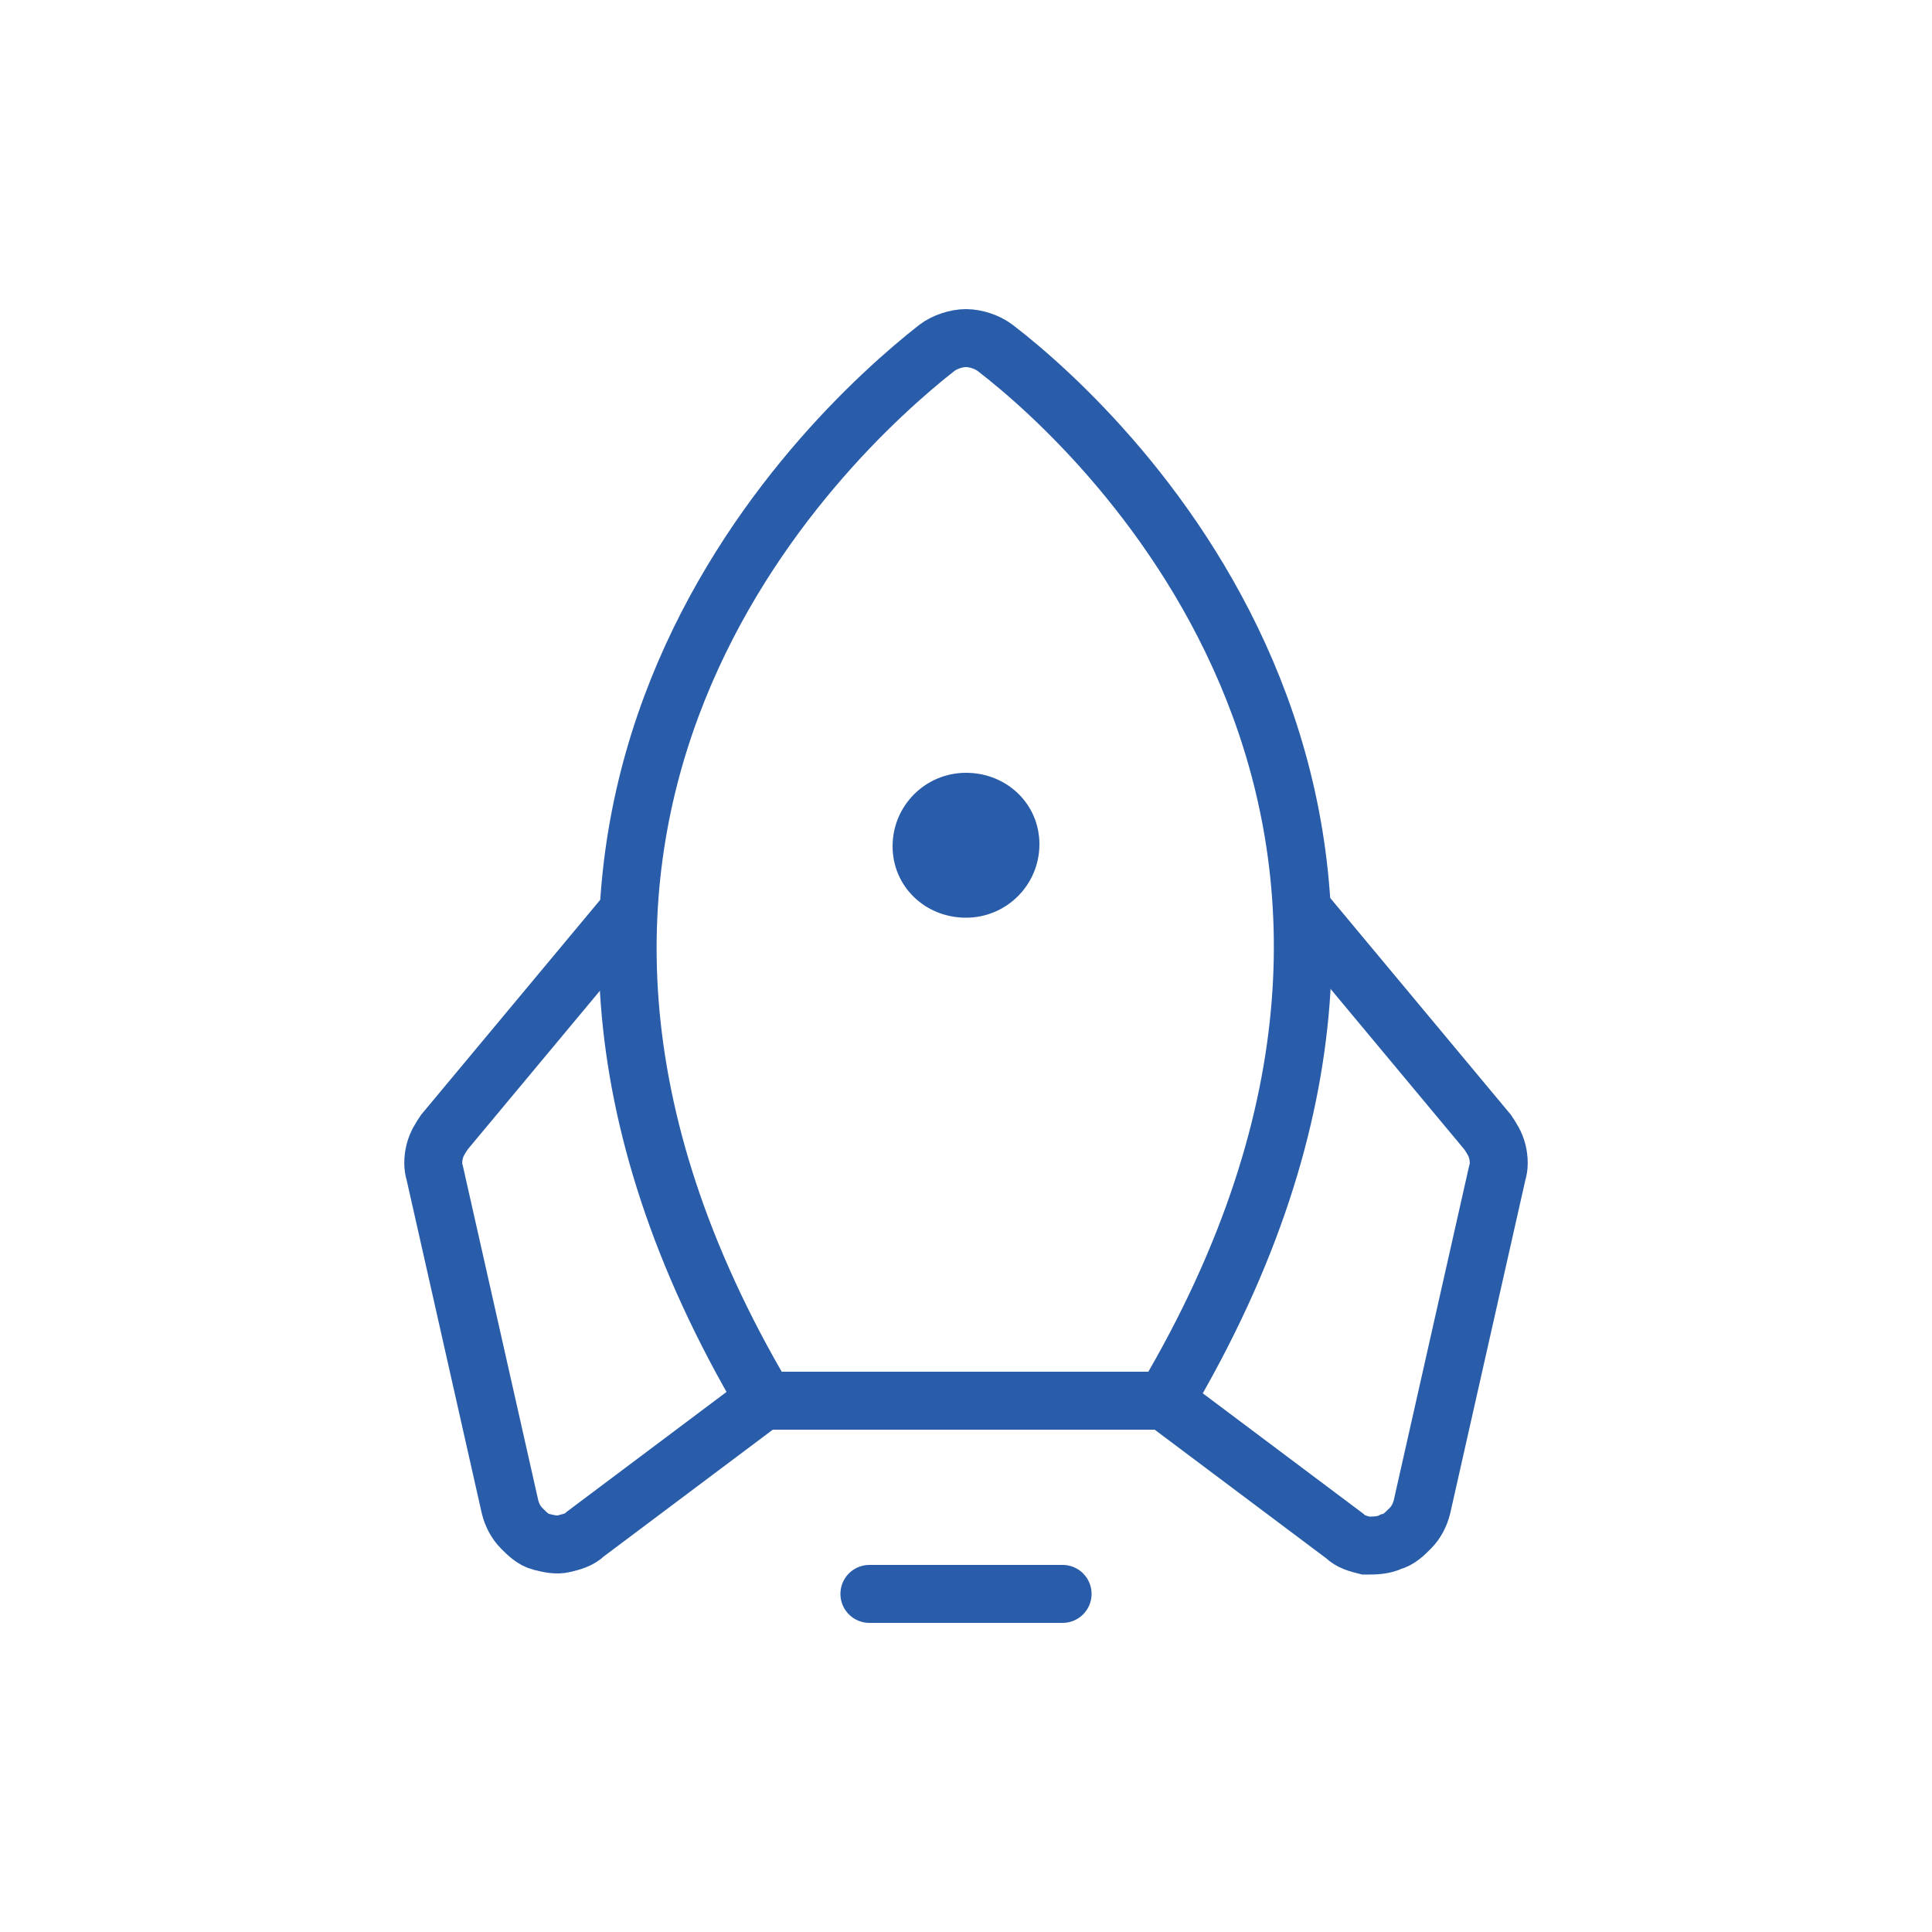 <?xml version="1.0" encoding="utf-8"?>
<!-- Generator: Adobe Illustrator 25.3.1, SVG Export Plug-In . SVG Version: 6.00 Build 0)  -->
<svg version="1.1" id="Layer_1" xmlns="http://www.w3.org/2000/svg" xmlns:xlink="http://www.w3.org/1999/xlink" x="0px" y="0px"
	 viewBox="0 0 100 100" style="enable-background:new 0 0 100 100;" xml:space="preserve">
<style type="text/css">
	.st0{fill:#FAFCFC;}
	.st1{fill:#F4F8F9;}
	.st2{fill-rule:evenodd;clip-rule:evenodd;fill:#8E8E8E;}
	.st3{fill:#325DC2;}
	.st4{fill-opacity:0;}
	.st5{fill:#444444;}
	.st6{fill:#848282;}
	.st7{fill:none;stroke:#E7E7E7;}
	.st8{fill:#494949;}
	.st9{clip-path:url(#SVGID_2_);}
	.st10{clip-path:url(#SVGID_4_);}
	.st11{fill-rule:evenodd;clip-rule:evenodd;fill:#F7FCFF;}
	.st12{fill-rule:evenodd;clip-rule:evenodd;fill:#E31D1C;}
	.st13{fill:#2E42A5;}
	.st14{fill:#8DA3AA;fill-opacity:0.5;}
	.st15{fill:#FFFFFF;}
	.st16{fill:#F39C12;}
	.st17{fill:#F1C40F;}
	.st18{fill:#8B3B98;}
	.st19{fill:#295DAA;}
	.st20{fill:#212529;}
	.st21{fill:none;stroke:#295DAA;stroke-width:3;stroke-linecap:round;stroke-miterlimit:10;}
	.st22{fill:#7C5F9E;}
	.st23{fill:url(#SVGID_5_);}
	.st24{fill:none;stroke:#FFFFFF;}
	.st25{clip-path:url(#SVGID_7_);}
	.st26{fill:url(#SVGID_8_);}
	.st27{clip-path:url(#SVGID_10_);}
	.st28{fill:#BDBDBD;}
	.st29{fill:#12324C;}
	.st30{fill:#C1C1C1;}
	.st31{fill:none;}
	.st32{fill-rule:evenodd;clip-rule:evenodd;fill:#CCCCCC;}
	.st33{clip-path:url(#SVGID_12_);}
	.st34{fill:#06132B;}
	.st35{opacity:0.5;fill:#147FFF;enable-background:new    ;}
	.st36{fill:#F72E38;}
	.st37{fill:url(#SVGID_13_);}
	.st38{clip-path:url(#SVGID_15_);}
	.st39{clip-path:url(#SVGID_17_);}
	.st40{fill:none;stroke:#C5C5C5;}
	.st41{fill:#D7DFE2;}
	.st42{fill:none;stroke:#295DAA;stroke-miterlimit:10;}
	.st43{fill:url(#SVGID_20_);}
	.st44{fill:#8F4499;}
	.st45{fill:url(#SVGID_21_);}
	.st46{fill:url(#SVGID_22_);}
	.st47{opacity:0.1;}
	.st48{fill:#1C0E2D;}
	.st49{fill:url(#SVGID_23_);}
	.st50{fill:url(#SVGID_24_);}
	.st51{fill:url(#SVGID_25_);}
	.st52{fill:url(#SVGID_26_);}
	.st53{fill:url(#SVGID_27_);}
	.st54{opacity:0.1;fill:#1C0E2D;}
	.st55{fill:url(#SVGID_28_);}
	.st56{fill:url(#SVGID_29_);}
	.st57{opacity:0.7;fill:#908585;enable-background:new    ;}
	.st58{fill-rule:evenodd;clip-rule:evenodd;fill:#54595B;}
	.st59{fill:#54595B;}
	.st60{fill:#6882BD;}
	.st61{clip-path:url(#SVGID_33_);}
	.st62{fill:#D2CDD3;}
</style>
<g>
	<g>
		<path class="st21" d="M55,82.5H45"/>
		<path class="st19" d="M50,47.5c2.1,0,3.8-1.7,3.8-3.8S52.1,40,50,40s-3.8,1.7-3.8,3.8S47.9,47.5,50,47.5z"/>
		<path class="st21" d="M39.6,72.5C21.7,42.3,42.5,22.7,48.5,18c0.4-0.3,1-0.5,1.5-0.5s1.1,0.2,1.5,0.5c6,4.6,26.7,24.3,8.8,54.5
			H39.6z"/>
		<path class="st21" d="M67.5,47.2l9.5,11.4c0.2,0.3,0.4,0.6,0.5,1c0.1,0.4,0.1,0.8,0,1.1L73.6,78c-0.1,0.4-0.3,0.8-0.6,1.1
			c-0.3,0.3-0.6,0.6-1,0.7C71.6,80,71.1,80,70.7,80c-0.4-0.1-0.8-0.2-1.1-0.5l-9.2-6.9"/>
		<path class="st21" d="M32.5,47.2l-9.5,11.4c-0.2,0.3-0.4,0.6-0.5,1c-0.1,0.4-0.1,0.8,0,1.1L26.4,78c0.1,0.4,0.3,0.8,0.6,1.1
			c0.3,0.3,0.6,0.6,1,0.7c0.4,0.1,0.8,0.2,1.2,0.1c0.4-0.1,0.8-0.2,1.1-0.5l9.2-6.9"/>
	</g>
</g>
</svg>
